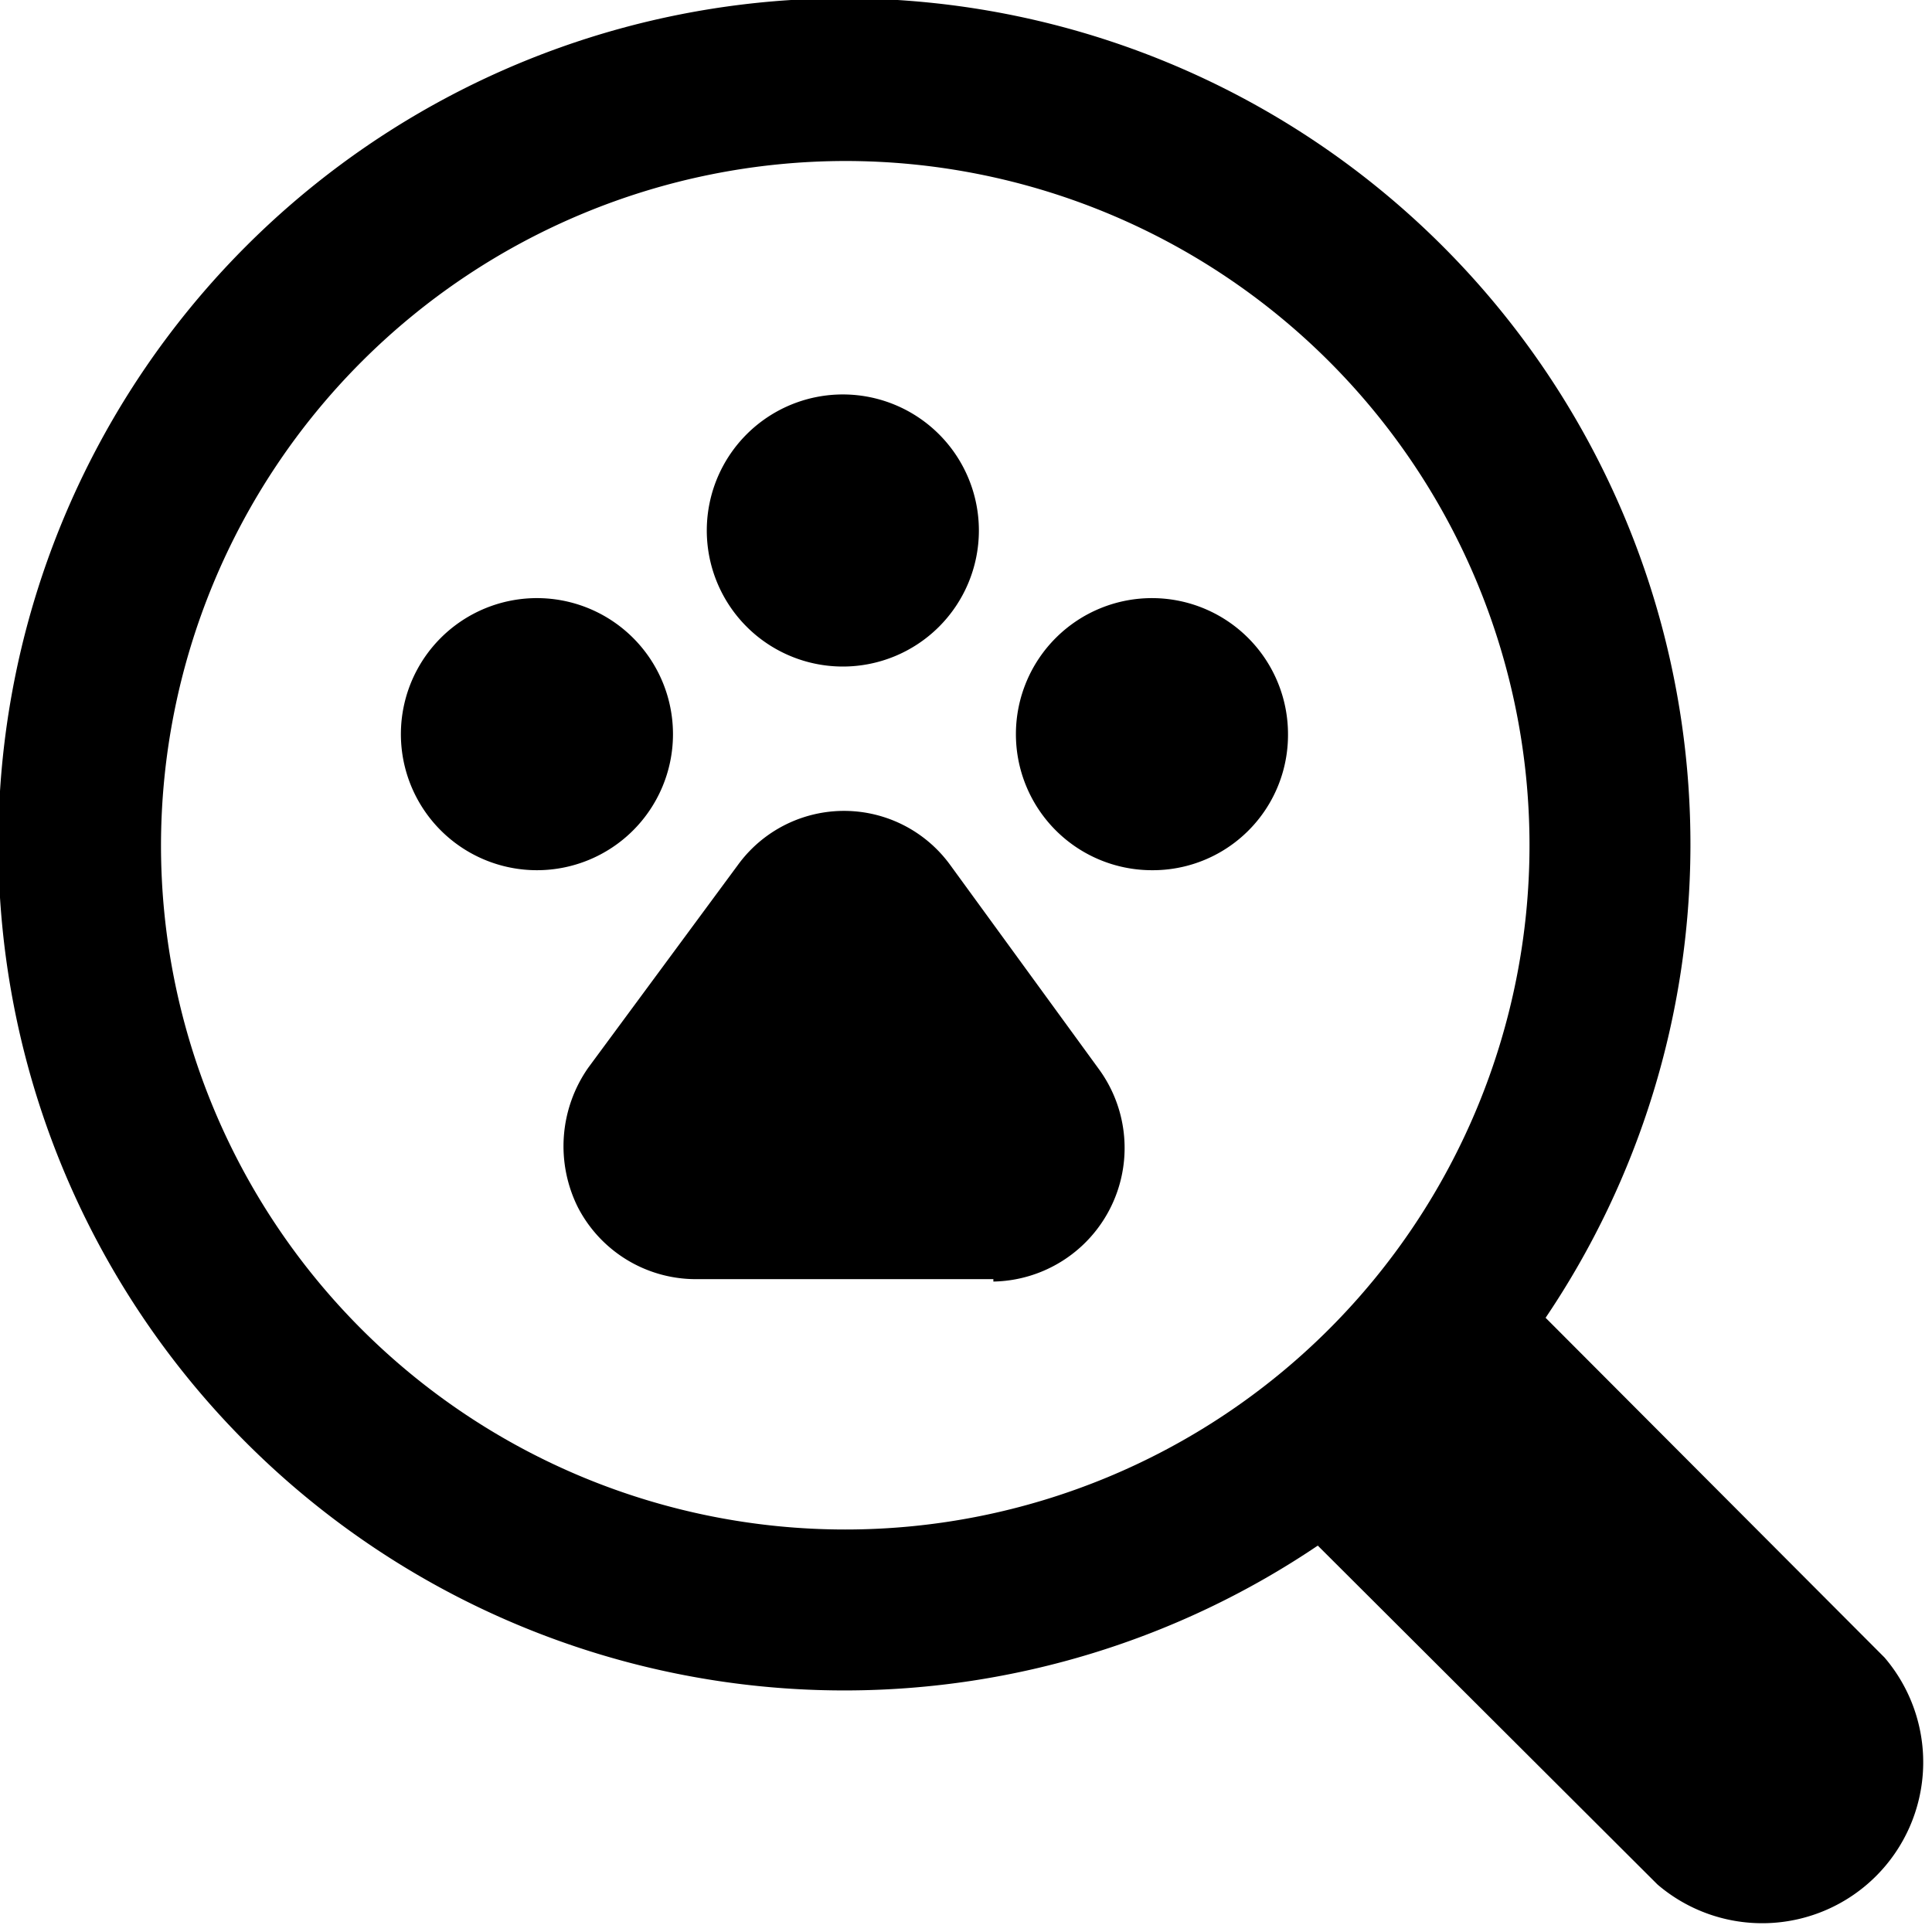 <svg xmlns="http://www.w3.org/2000/svg" viewBox="0 0 24 24"><g><path d="m23.41 20.59 -4.21 -4.22a10.51 10.51 0 1 0 -2.83 2.83l4.22 4.21a2 2 0 0 0 2.82 -2.82ZM10.5 2A8.5 8.5 0 1 1 2 10.5 8.51 8.51 0 0 1 10.5 2Z" fill="#000000" stroke-width="1"></path><g><path d="M12.34 15.89H8.63A1.65 1.65 0 0 1 7.18 15a1.7 1.7 0 0 1 0.13 -1.74l1.86 -2.52a1.63 1.63 0 0 1 2.63 0l1.85 2.54a1.66 1.66 0 0 1 -1.31 2.64Z" fill="#000000" stroke-width="1"></path><path d="M6.67 10.81a1.69 1.69 0 1 1 1.69 -1.68 1.69 1.69 0 0 1 -1.69 1.68Z" fill="#000000" stroke-width="1"></path><path d="M10.47 8.28a1.69 1.69 0 1 1 1.69 -1.68 1.69 1.69 0 0 1 -1.69 1.68Z" fill="#000000" stroke-width="1"></path><path d="M14.3 10.81A1.69 1.69 0 1 1 16 9.13a1.68 1.68 0 0 1 -1.7 1.68Z" fill="#000000" stroke-width="1"></path></g></g></svg>